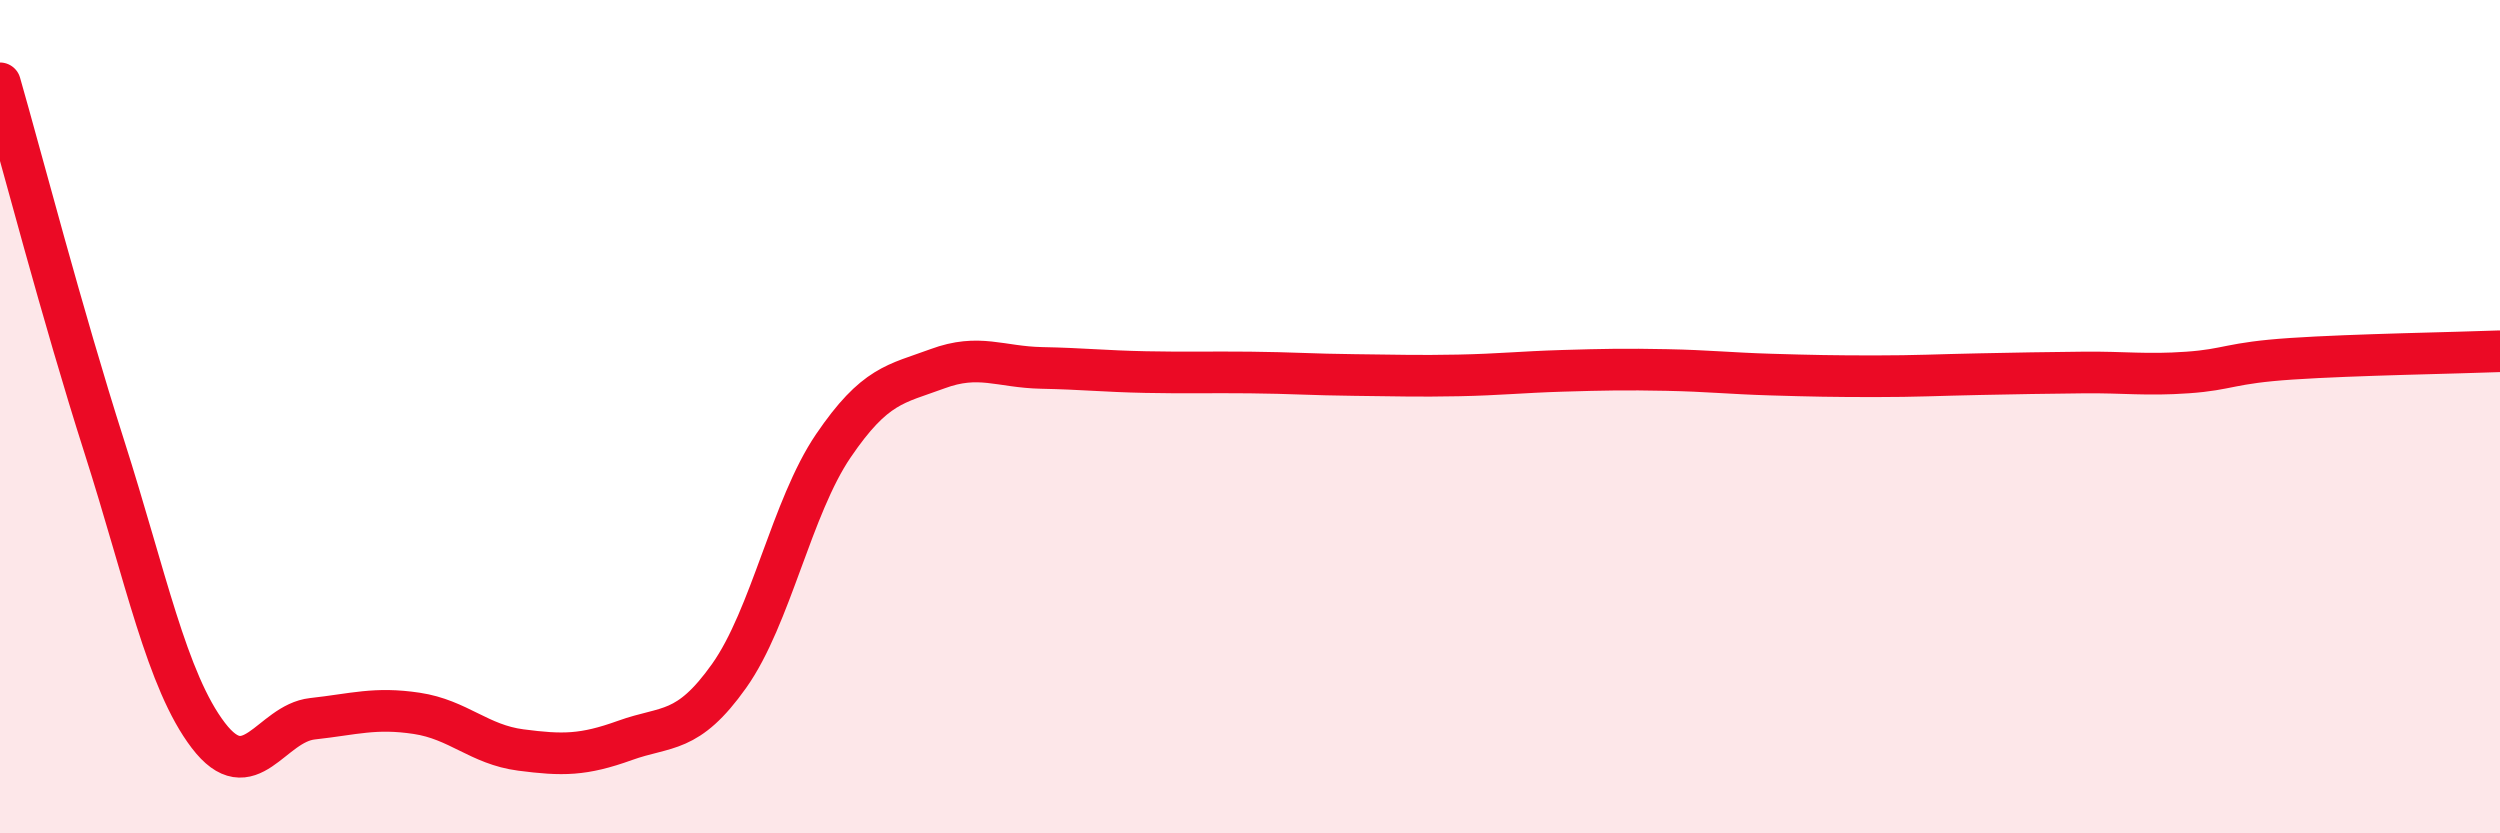 
    <svg width="60" height="20" viewBox="0 0 60 20" xmlns="http://www.w3.org/2000/svg">
      <path
        d="M 0,2 C 0.5,3.74 1.5,7.58 2.5,10.71 C 3.5,13.84 4,16.34 5,17.65 C 6,18.96 6.5,17.36 7.5,17.25 C 8.5,17.14 9,16.97 10,17.12 C 11,17.27 11.5,17.87 12.5,18 C 13.5,18.13 14,18.13 15,17.77 C 16,17.41 16.5,17.63 17.5,16.22 C 18.5,14.81 19,12.17 20,10.7 C 21,9.23 21.5,9.22 22.5,8.85 C 23.5,8.48 24,8.81 25,8.83 C 26,8.85 26.5,8.91 27.5,8.93 C 28.5,8.95 29,8.93 30,8.94 C 31,8.95 31.5,8.99 32.5,9 C 33.5,9.01 34,9.03 35,9.01 C 36,8.99 36.5,8.93 37.5,8.9 C 38.5,8.87 39,8.86 40,8.88 C 41,8.9 41.5,8.96 42.5,8.99 C 43.5,9.02 44,9.03 45,9.03 C 46,9.03 46.5,9 47.5,8.98 C 48.5,8.96 49,8.95 50,8.94 C 51,8.93 51.5,9.01 52.5,8.94 C 53.5,8.87 53.5,8.71 55,8.61 C 56.5,8.51 59,8.47 60,8.43L60 20L0 20Z"
        fill="#EB0A25"
        opacity="0.1"
        stroke-linecap="round"
        stroke-linejoin="round"
      />
      <path
        d="M 0,2 C 0.5,3.74 1.5,7.58 2.5,10.71 C 3.5,13.84 4,16.34 5,17.65 C 6,18.96 6.5,17.36 7.5,17.25 C 8.5,17.14 9,16.97 10,17.12 C 11,17.27 11.5,17.87 12.5,18 C 13.5,18.13 14,18.13 15,17.77 C 16,17.41 16.5,17.63 17.5,16.22 C 18.5,14.81 19,12.17 20,10.7 C 21,9.23 21.5,9.22 22.5,8.85 C 23.5,8.48 24,8.81 25,8.83 C 26,8.85 26.5,8.91 27.5,8.93 C 28.5,8.95 29,8.93 30,8.94 C 31,8.95 31.5,8.99 32.5,9 C 33.5,9.01 34,9.03 35,9.01 C 36,8.99 36.5,8.93 37.5,8.9 C 38.5,8.87 39,8.86 40,8.88 C 41,8.9 41.5,8.96 42.5,8.99 C 43.5,9.02 44,9.03 45,9.03 C 46,9.03 46.5,9 47.5,8.98 C 48.5,8.96 49,8.95 50,8.94 C 51,8.93 51.5,9.01 52.5,8.94 C 53.5,8.87 53.5,8.71 55,8.61 C 56.5,8.51 59,8.47 60,8.43"
        stroke="#EB0A25"
        stroke-width="1"
        fill="none"
        stroke-linecap="round"
        stroke-linejoin="round"
      />
    </svg>
  